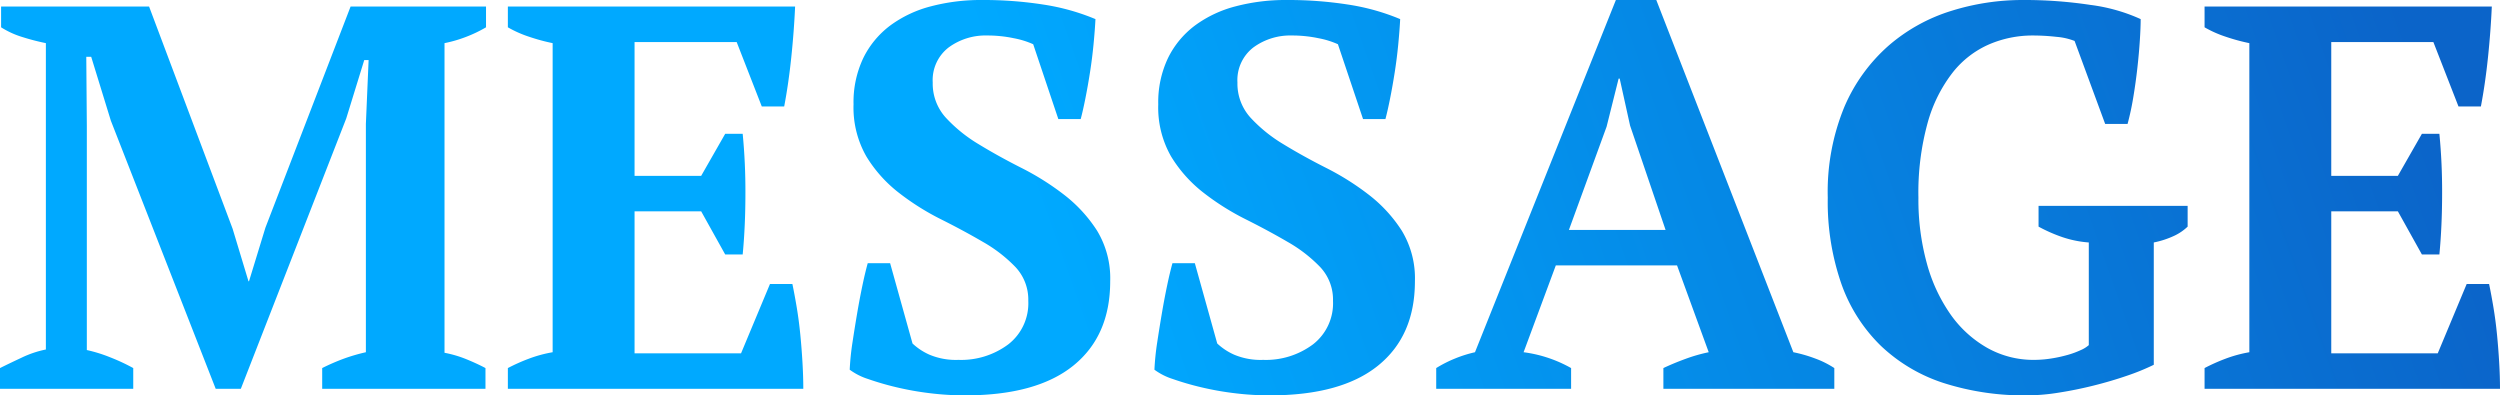 <svg xmlns="http://www.w3.org/2000/svg" width="366.24" height="57.92" viewBox="0 0 366.24 57.92"><defs><linearGradient id="a" x1=".433" y1=".683" x2="1" y2=".642" gradientUnits="objectBoundingBox"><stop offset="0" stop-color="#00a9ff"/><stop offset="1" stop-color="#0b64c9"/></linearGradient></defs><path d="M72.72 0H48.8v-3.04a30.806 30.806 0 013.12-1.36 26.437 26.437 0 013.28-.96V-38.8l.4-9.36h-.64l-2.64 8.56L36.88 0H33.2L17.84-39.28l-2.88-9.36h-.72l.08 10.16v32.8a21.474 21.474 0 013.36 1.04 29.24 29.24 0 013.44 1.6V0H1.6v-3.04q1.28-.64 3.16-1.52a15.14 15.14 0 013.56-1.2v-44.88a33.823 33.823 0 01-3.4-.88 12.771 12.771 0 01-3.16-1.44V-56h21.68l12.24 32.56L38-15.76h.08l2.4-7.84L52.96-56H72.8v3.04a19.681 19.681 0 01-2.92 1.4 19.376 19.376 0 01-3.16.92v45.36a16.791 16.791 0 013.24.96q1.56.64 2.76 1.28zm45.36-56q-.16 3.6-.56 7.44t-1.04 7.2h-3.28l-3.68-9.44H94.56v19.6h9.76l3.52-6.16h2.56a86.452 86.452 0 01.4 8.72q0 4.8-.4 8.96h-2.56L104.32-26h-9.76v20.8h15.6l4.24-10.16h3.28q.32 1.52.64 3.44t.52 3.96q.2 2.04.32 4.12t.12 3.84H76v-3.04a27.208 27.208 0 013.04-1.36 19.015 19.015 0 013.52-.96v-45.28a28.437 28.437 0 01-3.4-.92 16.551 16.551 0 01-3.16-1.4V-56zm17.2 49.36A8.88 8.88 0 00137.76-5a9.972 9.972 0 004.24.76 11.533 11.533 0 007.32-2.28 7.612 7.612 0 002.92-6.36 6.964 6.964 0 00-1.88-4.96 20.987 20.987 0 00-4.76-3.68q-2.88-1.68-6.16-3.32a36.851 36.851 0 01-6.16-3.88 19.683 19.683 0 01-4.76-5.32 14.422 14.422 0 01-1.88-7.64 15.037 15.037 0 011.44-6.8 13.226 13.226 0 013.96-4.76 17.346 17.346 0 015.96-2.8 28.72 28.72 0 017.44-.92 56.9 56.9 0 019.08.68 32.229 32.229 0 017.56 2.12q-.08 1.6-.28 3.68t-.52 4.12q-.32 2.04-.68 3.84t-.68 3h-3.28l-3.68-10.96a12.458 12.458 0 00-2.84-.88 18.6 18.6 0 00-3.88-.4 9.124 9.124 0 00-5.68 1.76 6.033 6.033 0 00-2.32 5.12 7.411 7.411 0 001.92 5.16 21.632 21.632 0 004.8 3.88q2.88 1.76 6.28 3.48a38.512 38.512 0 016.28 3.96 20.827 20.827 0 014.8 5.24 13.458 13.458 0 011.92 7.4q0 8-5.4 12.36T142.96.96a42.208 42.208 0 01-5.16-.32 43.753 43.753 0 01-4.92-.88 41.332 41.332 0 01-4.12-1.2 9.166 9.166 0 01-2.68-1.36 37.576 37.576 0 01.4-3.96q.32-2.12.68-4.24t.76-4.04q.4-1.92.8-3.36H132zm44.64 0A8.88 8.88 0 00182.4-5a9.972 9.972 0 004.24.76 11.533 11.533 0 007.32-2.28 7.612 7.612 0 002.92-6.36 6.964 6.964 0 00-1.88-4.96 20.987 20.987 0 00-4.76-3.68q-2.88-1.68-6.16-3.32a36.851 36.851 0 01-6.16-3.88 19.683 19.683 0 01-4.76-5.32 14.422 14.422 0 01-1.88-7.64 15.037 15.037 0 011.44-6.8 13.226 13.226 0 013.96-4.76 17.346 17.346 0 015.96-2.8 28.72 28.72 0 017.44-.92 56.9 56.9 0 019.08.68 32.229 32.229 0 017.56 2.12q-.08 1.6-.28 3.68t-.52 4.12q-.32 2.04-.68 3.84t-.68 3h-3.28l-3.68-10.96a12.458 12.458 0 00-2.84-.88 18.6 18.6 0 00-3.88-.4A9.124 9.124 0 00185.2-50a6.033 6.033 0 00-2.32 5.12 7.411 7.411 0 001.92 5.16 21.632 21.632 0 004.8 3.88q2.88 1.76 6.28 3.48a38.512 38.512 0 016.28 3.96 20.826 20.826 0 014.8 5.24 13.458 13.458 0 011.92 7.4q0 8-5.4 12.36T187.6.96a42.208 42.208 0 01-5.16-.32 43.753 43.753 0 01-4.92-.88 41.332 41.332 0 01-4.12-1.2 9.166 9.166 0 01-2.68-1.36 37.574 37.574 0 01.4-3.96q.32-2.12.68-4.24t.76-4.04q.4-1.92.8-3.36h3.28zM231.76 0H212v-3.04a17.843 17.843 0 012.76-1.4 18.4 18.4 0 012.92-.92l20.64-51.6h5.92l20.08 51.6a20.629 20.629 0 013.2.92 13.716 13.716 0 012.8 1.4V0h-25.04v-3.04q1.52-.72 3.28-1.36a23.156 23.156 0 013.36-.96l-4.64-12.72h-17.76L224.8-5.36a19.173 19.173 0 016.96 2.32zm-.32-23.28h14.16l-5.2-15.28-1.52-6.88h-.16l-1.76 7.04zm85.68 19.76a32.775 32.775 0 01-3.92 1.6q-2.32.8-4.88 1.44T303.2.56a29.892 29.892 0 01-4.56.4 38.754 38.754 0 01-12.28-1.8 24.106 24.106 0 01-9.2-5.44 23.645 23.645 0 01-5.8-9.08 36.555 36.555 0 01-2-12.64 32.652 32.652 0 012.44-13.32 25.052 25.052 0 016.48-8.96 25.575 25.575 0 019.16-5.08 34.936 34.936 0 0110.48-1.6 64.744 64.744 0 019.92.72 25.538 25.538 0 017.36 2.08q0 1.2-.12 3.08t-.36 4.04q-.24 2.16-.6 4.32a39.905 39.905 0 01-.84 3.92H310l-4.48-12.16a9.235 9.235 0 00-2.64-.6 31.151 31.151 0 00-3.52-.2 16.129 16.129 0 00-6.32 1.28 13.837 13.837 0 00-5.36 4.12A21.142 21.142 0 00284-39a38.579 38.579 0 00-1.36 11 35.175 35.175 0 001.24 9.64 23.938 23.938 0 003.48 7.48A16.634 16.634 0 00292.72-6a13.761 13.761 0 006.88 1.76 16.062 16.062 0 002.48-.2 19.952 19.952 0 002.4-.52 12.683 12.683 0 001.96-.72 4.4 4.4 0 001.16-.72v-15.04a15.5 15.5 0 01-3.92-.8 22.378 22.378 0 01-3.44-1.52v-3.04h21.84v3.04a7.331 7.331 0 01-1.92 1.32 13.086 13.086 0 01-3.04 1zM366.64-56q-.16 3.6-.56 7.44t-1.04 7.2h-3.28l-3.68-9.44h-14.96v19.6h9.76l3.52-6.16h2.56a86.454 86.454 0 01.4 8.72q0 4.8-.4 8.96h-2.56L352.88-26h-9.76v20.8h15.6l4.24-10.16h3.28q.32 1.52.64 3.44t.52 3.96q.2 2.04.32 4.12t.12 3.84h-43.28v-3.04a27.2 27.2 0 013.04-1.36 19.015 19.015 0 013.52-.96v-45.28a28.436 28.436 0 01-3.4-.92 16.55 16.55 0 01-3.16-1.4V-56z" transform="translate(-1.6 56.96)" fill="url(#a)"/></svg>